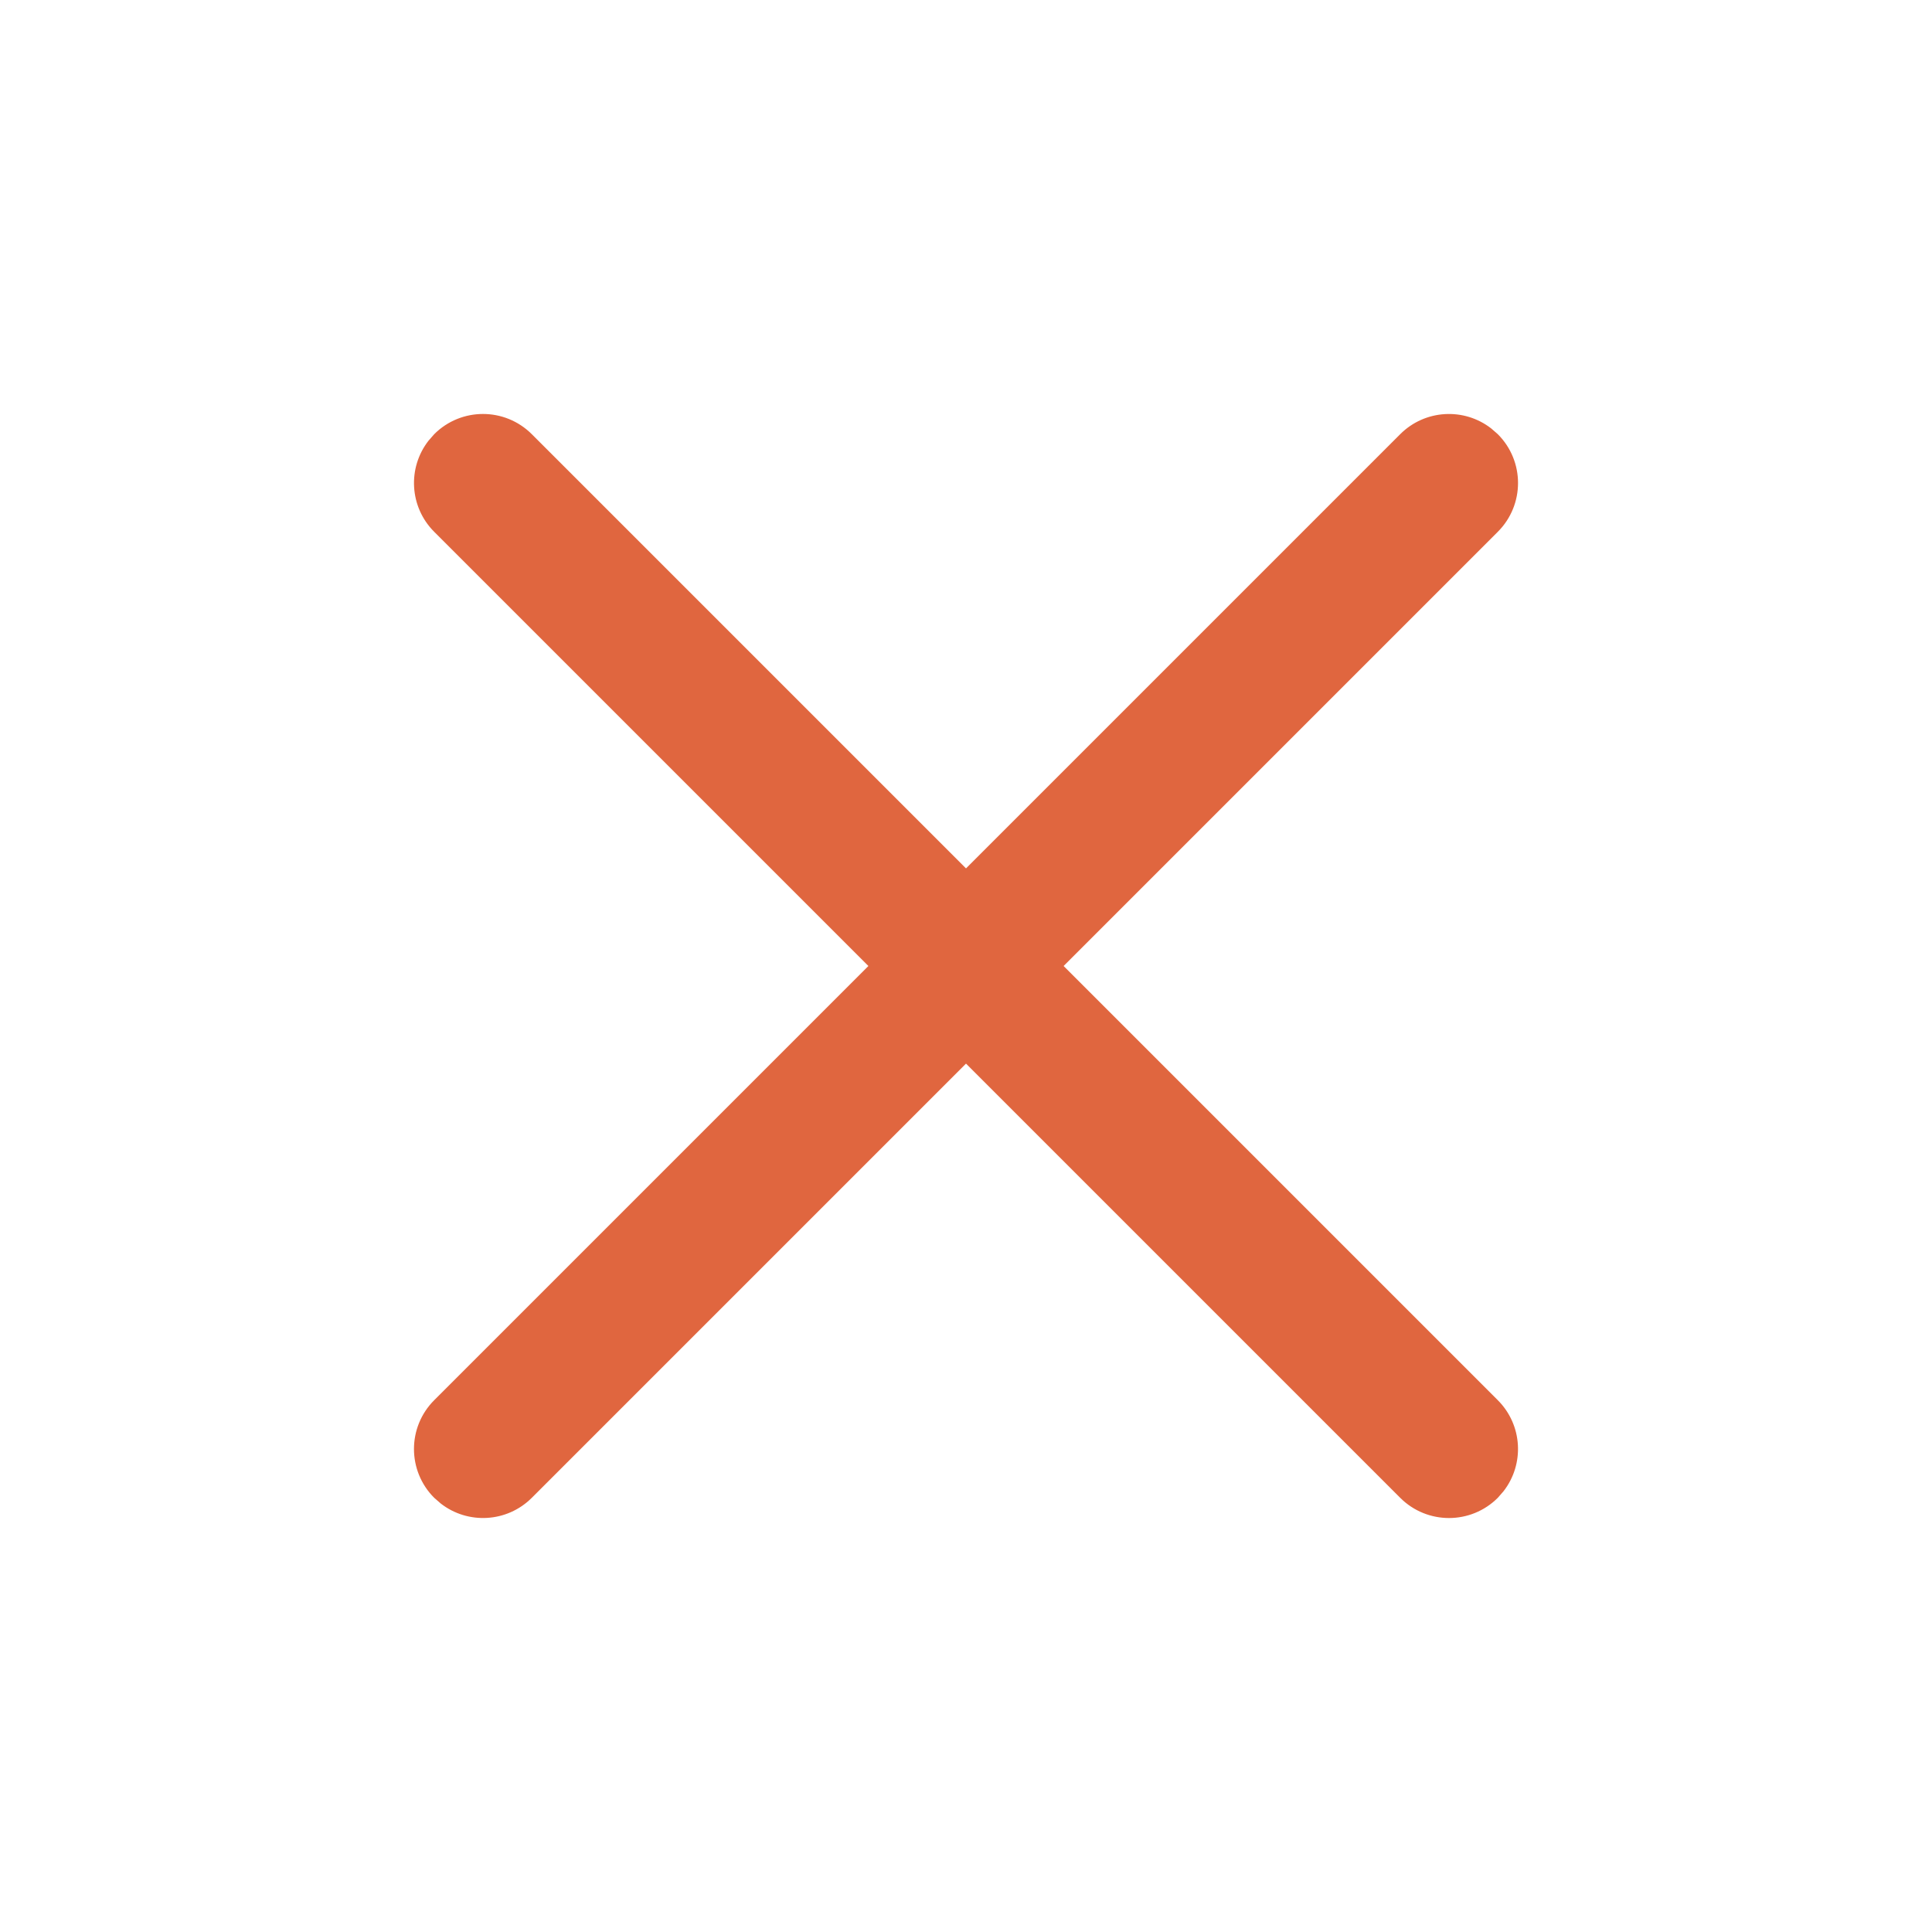 <?xml version="1.0" encoding="UTF-8"?>
<svg xmlns="http://www.w3.org/2000/svg" width="23" height="23" viewBox="0 0 23 23" fill="none">
  <path d="M5.169 5.169C5.49 4.848 6.01 4.848 6.331 5.169L11.5 10.338L16.669 5.169C16.965 4.873 17.431 4.85 17.753 5.101L17.831 5.169C18.152 5.49 18.152 6.01 17.831 6.331L12.662 11.5L17.831 16.669C18.127 16.965 18.15 17.431 17.899 17.753L17.831 17.831C17.51 18.152 16.99 18.152 16.669 17.831L11.5 12.662L6.331 17.831C6.035 18.127 5.569 18.15 5.247 17.899L5.169 17.831C4.848 17.51 4.848 16.99 5.169 16.669L10.338 11.5L5.169 6.331C4.873 6.035 4.85 5.569 5.101 5.247L5.169 5.169Z" fill="#E0663F"></path>
</svg>
